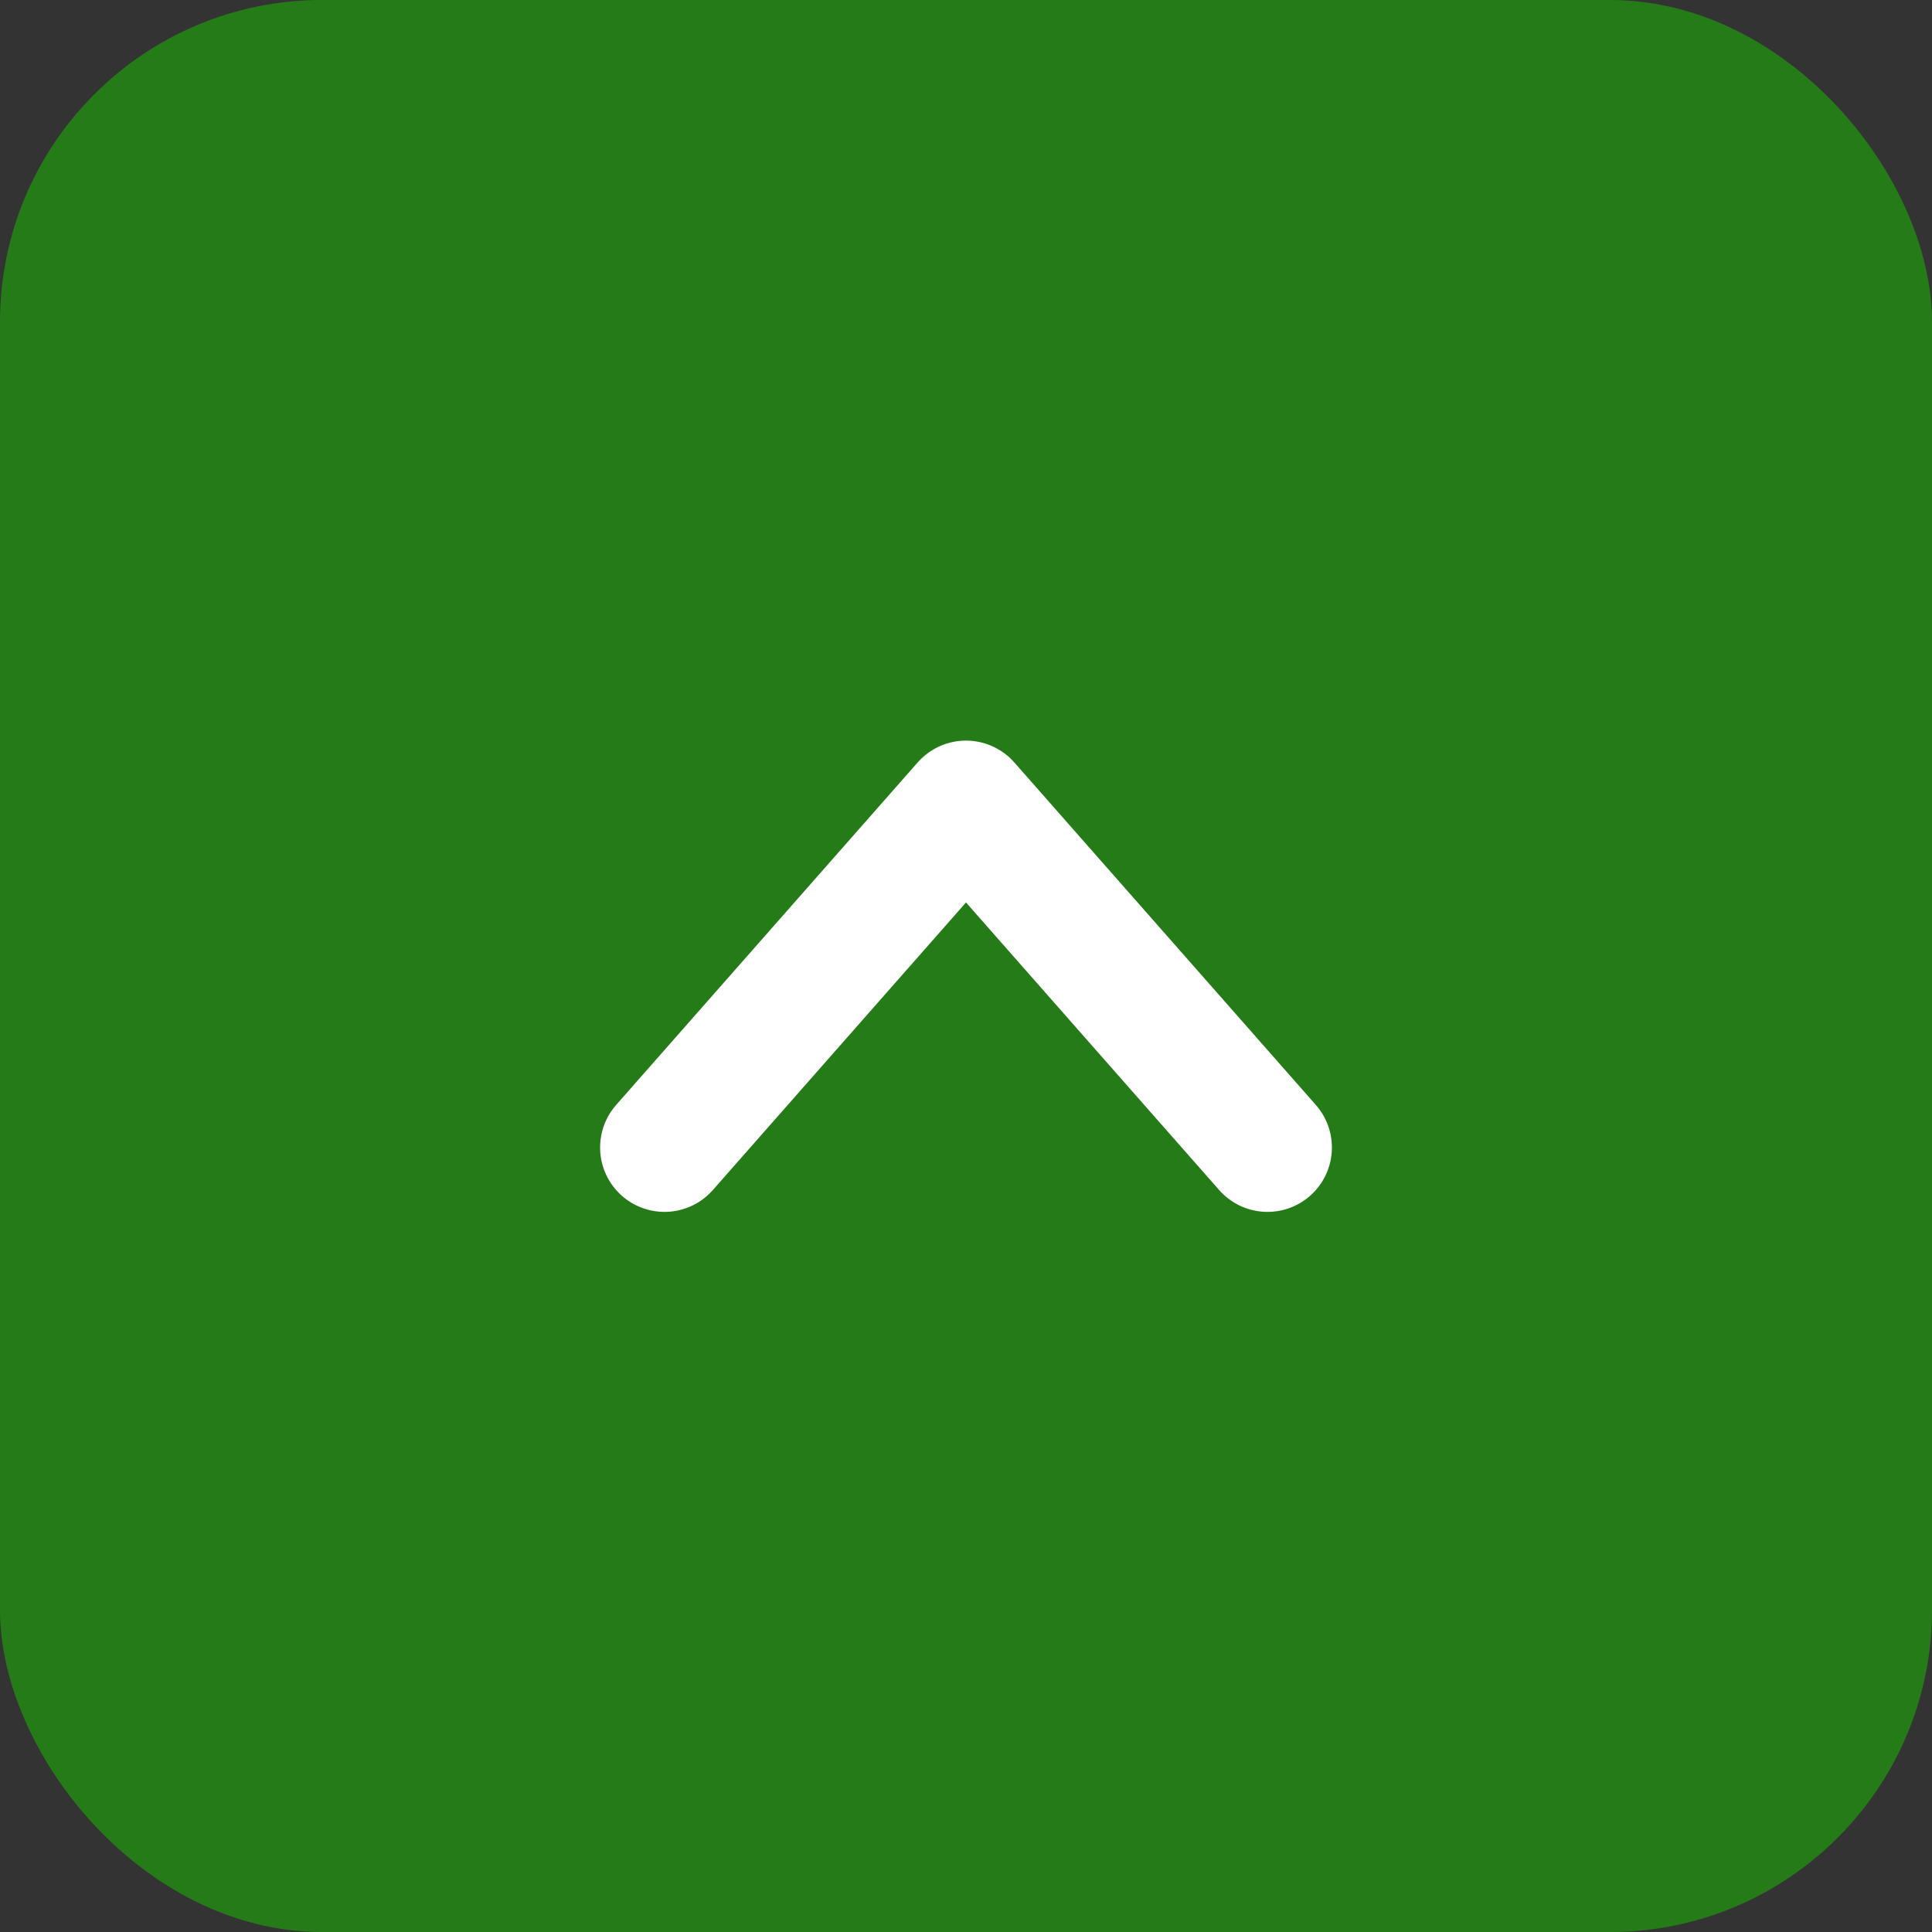 <svg xmlns="http://www.w3.org/2000/svg" width="60" height="60" viewBox="0 0 60 60">
  <rect x="0" y="0" width="60" height="60" fill="#333333" stroke="none"/>
  <g id="PageTop" transform="translate(-1697 -8649)">
    <rect id="長方形_199" data-name="長方形 199" width="60" height="60" rx="10" transform="translate(1697 8649)" fill="#267b19"/>
    <g id="グループ_263" data-name="グループ 263" transform="translate(1718.024 8702.863) rotate(-90)">
      <path id="パス_121" data-name="パス 121" d="M0,.9,14.142,0l-.9,14.142" transform="translate(18.863 -1.024) rotate(45)" fill="none" stroke="#fff" stroke-linecap="round" stroke-linejoin="round" stroke-width="4"/>
    </g>
  </g>
</svg>
